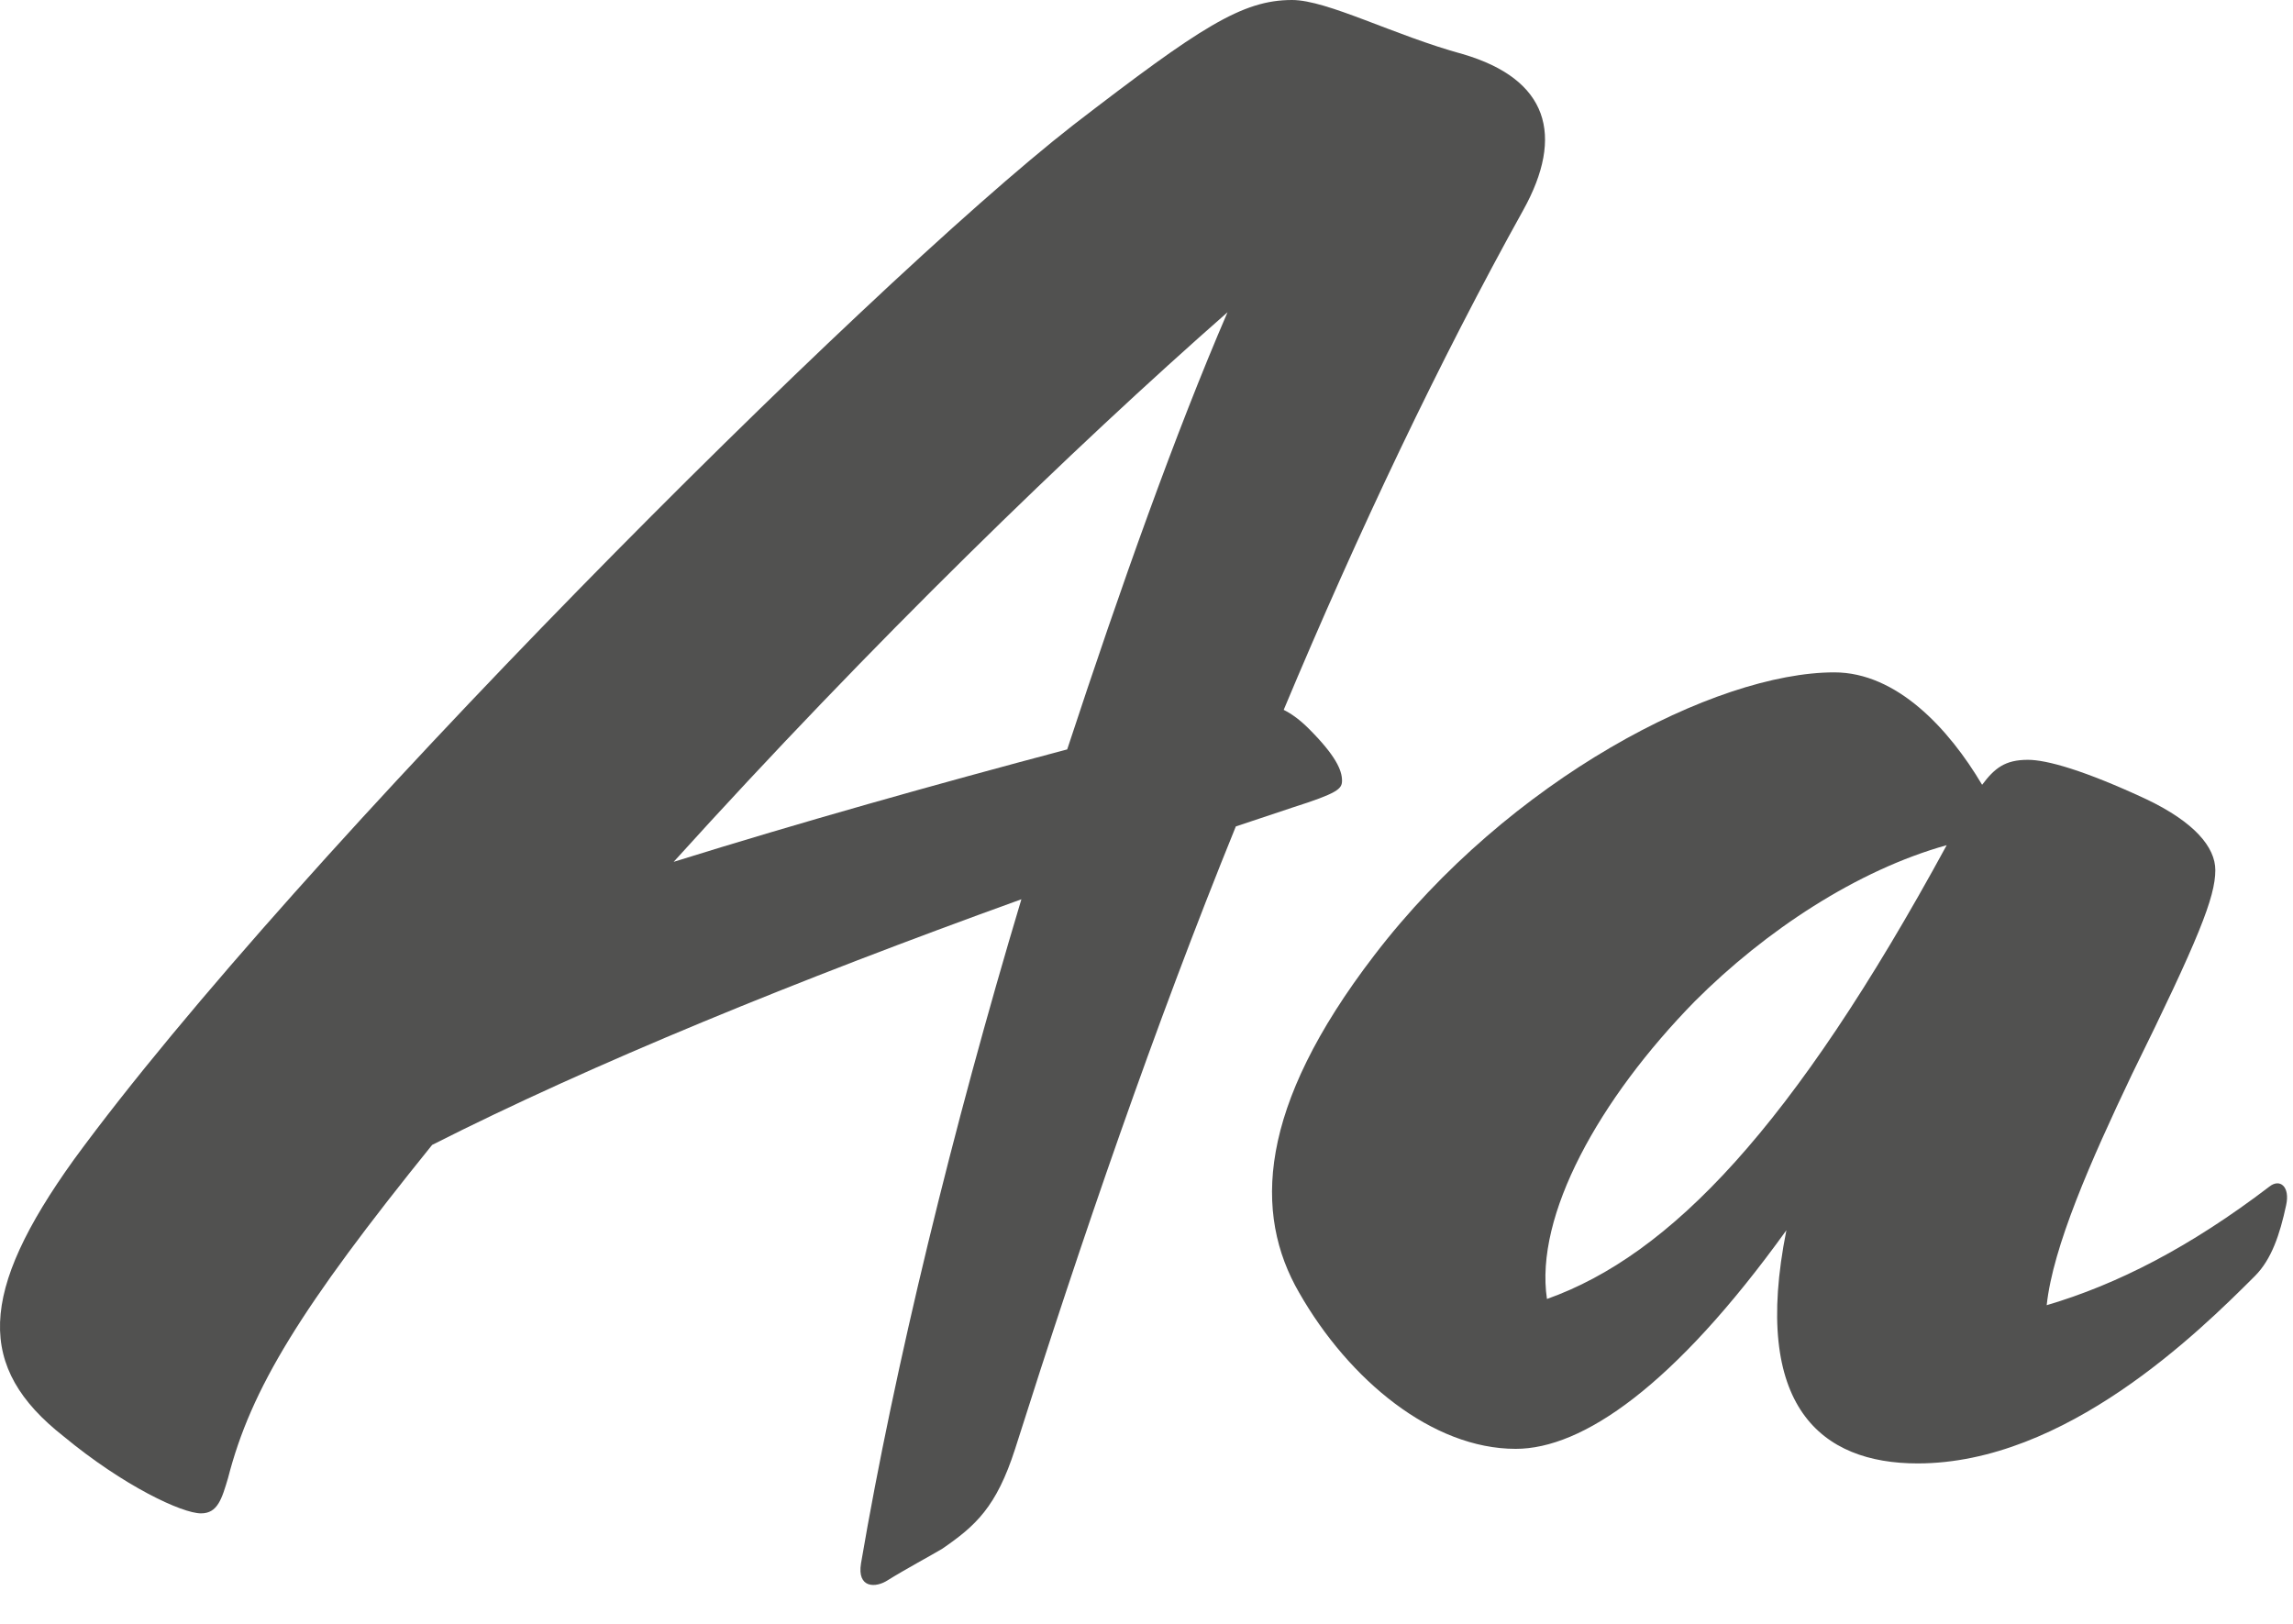 <svg width="48" height="34" viewBox="0 0 48 34" fill="none" xmlns="http://www.w3.org/2000/svg">
<path d="M40.141 30.641C38.136 30.641 36.654 29.464 37.395 25.759C35.042 29.028 33.124 30.336 31.729 30.336C29.986 30.336 28.242 28.898 27.196 27.067C26.237 25.411 26.325 23.188 28.765 20.006C31.598 16.301 35.913 14.078 38.398 14.078C39.705 14.078 40.795 15.255 41.492 16.432C41.754 16.083 41.972 15.909 42.451 15.909C42.844 15.909 43.628 16.127 44.936 16.737C45.938 17.216 46.374 17.739 46.374 18.219C46.374 18.785 46.025 19.657 44.631 22.49C43.759 24.321 42.974 26.108 42.844 27.328C44.325 26.892 45.851 26.108 47.507 24.844C47.725 24.67 47.943 24.844 47.856 25.236C47.725 25.846 47.551 26.369 47.202 26.718C46.025 27.895 43.236 30.641 40.141 30.641ZM32.383 27.198C34.955 26.282 37.526 23.624 40.751 17.696C38.877 18.219 36.959 19.483 35.478 20.965C33.473 23.013 32.121 25.454 32.383 27.198Z" fill="#515150"/>
<path d="M18.591 33.082C18.33 33.256 17.937 33.256 18.024 32.733C18.722 28.636 19.942 23.624 21.381 18.829C16.673 20.529 12.402 22.272 9.046 23.972C6.3 27.372 5.254 29.072 4.774 30.946C4.644 31.382 4.556 31.687 4.208 31.687C3.815 31.687 2.595 31.12 1.331 30.074C-0.5 28.636 -0.456 27.067 1.549 24.277C6.169 17.957 18.112 6.015 22.47 2.615C25.129 0.567 26.001 0 27.047 0C27.788 0 29.183 0.741 30.621 1.133C32.408 1.656 32.757 2.833 31.885 4.402C30.141 7.54 28.442 11.114 26.872 14.863C27.047 14.95 27.221 15.081 27.395 15.255C27.962 15.822 28.093 16.127 28.093 16.345C28.093 16.519 28.006 16.606 27.047 16.911L25.87 17.304C24.17 21.488 22.645 25.934 21.25 30.336C20.858 31.556 20.422 31.948 19.724 32.428C19.506 32.559 18.94 32.864 18.591 33.082ZM14.102 18.045C16.761 17.216 19.55 16.432 22.34 15.691C23.473 12.248 24.606 9.066 25.696 6.538C22.47 9.371 18.242 13.468 14.102 18.045Z" fill="#515150"/>
</svg>
